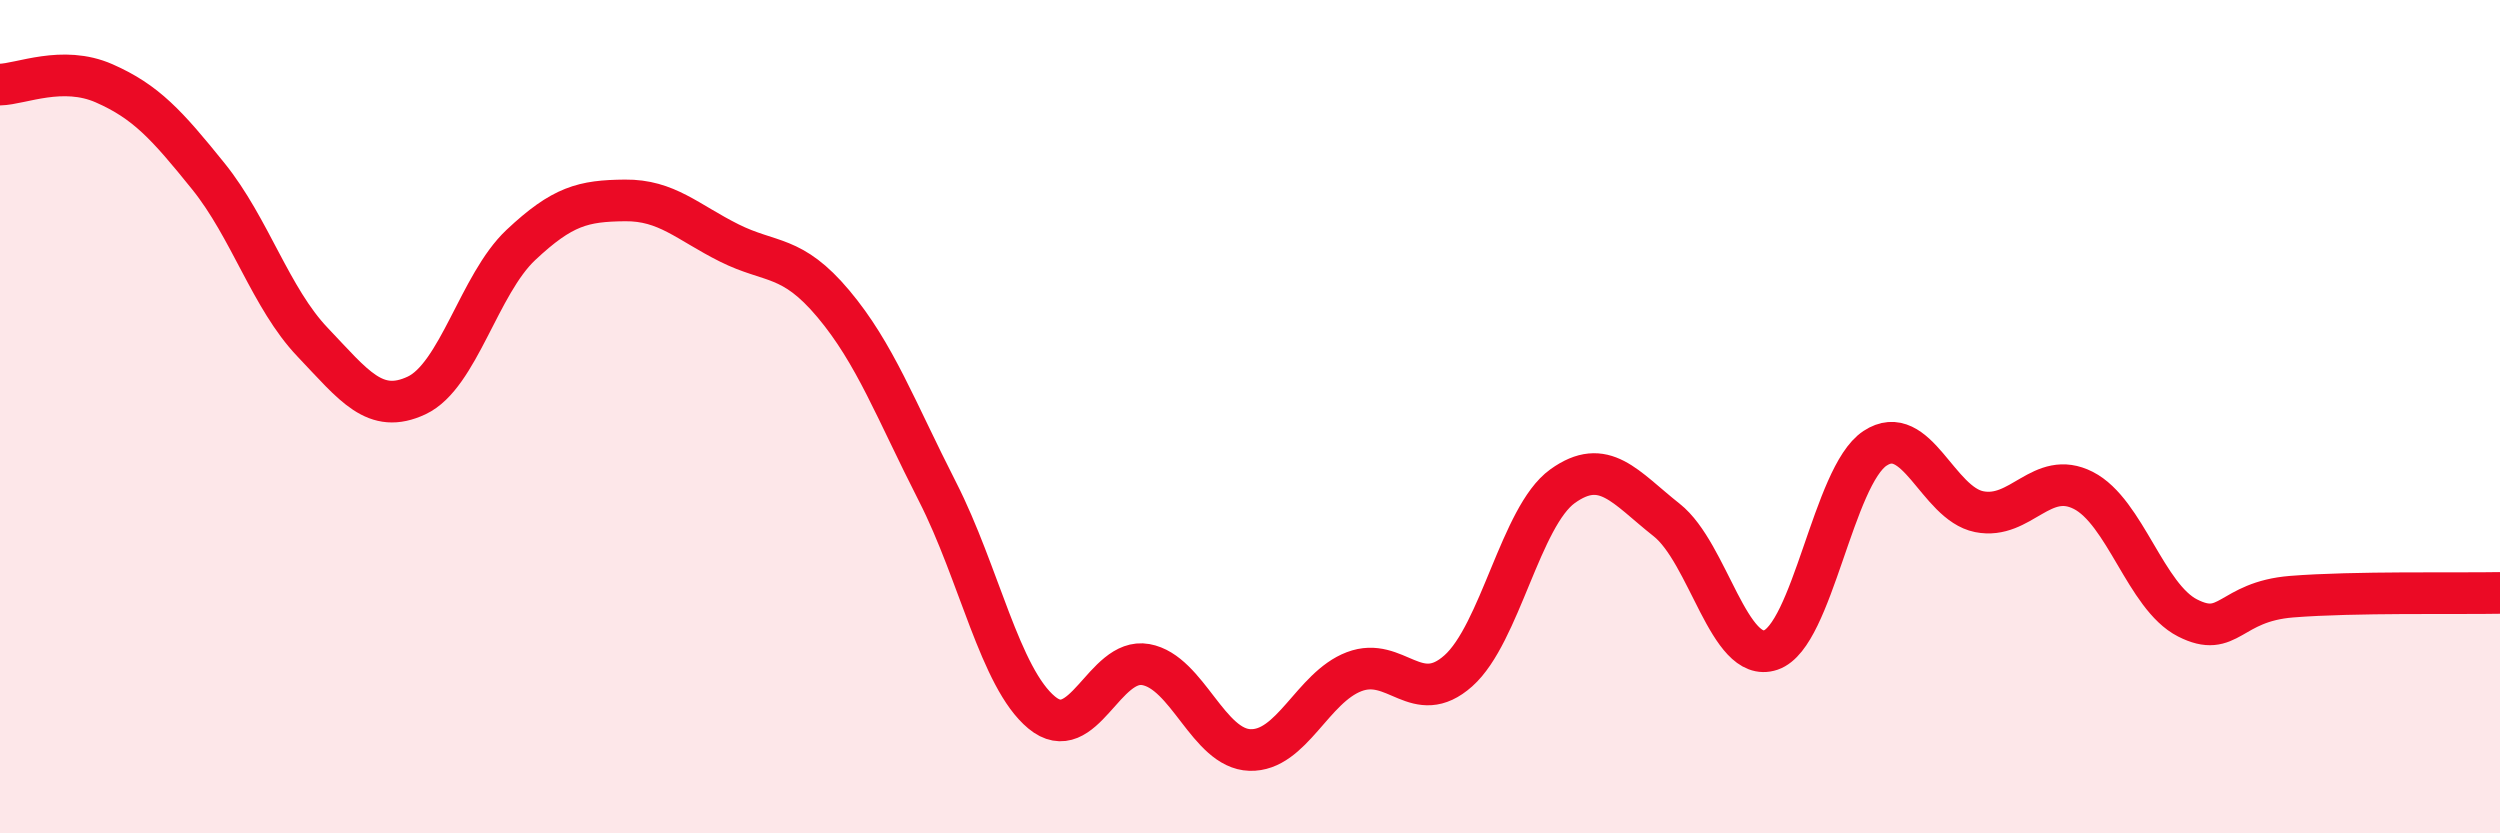 
    <svg width="60" height="20" viewBox="0 0 60 20" xmlns="http://www.w3.org/2000/svg">
      <path
        d="M 0,2.03 C 0.5,2.02 1.5,1.56 2.5,2 C 3.5,2.44 4,2.99 5,4.23 C 6,5.47 6.5,7.16 7.5,8.21 C 8.5,9.26 9,9.96 10,9.49 C 11,9.02 11.5,6.82 12.5,5.88 C 13.5,4.94 14,4.82 15,4.81 C 16,4.8 16.5,5.33 17.5,5.83 C 18.5,6.33 19,6.1 20,7.29 C 21,8.48 21.5,9.84 22.5,11.8 C 23.5,13.76 24,16.27 25,17.1 C 26,17.93 26.5,15.77 27.5,15.95 C 28.5,16.13 29,17.97 30,18 C 31,18.03 31.5,16.5 32.5,16.12 C 33.5,15.74 34,16.99 35,16.1 C 36,15.21 36.5,12.39 37.5,11.67 C 38.5,10.95 39,11.69 40,12.48 C 41,13.27 41.5,15.94 42.5,15.6 C 43.5,15.26 44,11.42 45,10.76 C 46,10.1 46.5,12.08 47.5,12.28 C 48.5,12.48 49,11.26 50,11.77 C 51,12.28 51.5,14.32 52.5,14.83 C 53.5,15.34 53.5,14.44 55,14.32 C 56.5,14.2 59,14.25 60,14.23L60 20L0 20Z"
        fill="#EB0A25"
        opacity="0.1"
        stroke-linecap="round"
        stroke-linejoin="round"
      />
      <path
        d="M 0,2.03 C 0.5,2.02 1.5,1.56 2.5,2 C 3.5,2.44 4,2.99 5,4.23 C 6,5.47 6.5,7.16 7.5,8.21 C 8.5,9.26 9,9.96 10,9.49 C 11,9.02 11.5,6.82 12.5,5.88 C 13.5,4.94 14,4.82 15,4.81 C 16,4.8 16.5,5.33 17.5,5.83 C 18.5,6.33 19,6.1 20,7.29 C 21,8.48 21.5,9.84 22.5,11.8 C 23.5,13.76 24,16.27 25,17.1 C 26,17.93 26.5,15.77 27.5,15.95 C 28.5,16.13 29,17.97 30,18 C 31,18.03 31.5,16.5 32.5,16.12 C 33.5,15.74 34,16.99 35,16.1 C 36,15.21 36.5,12.39 37.5,11.67 C 38.5,10.95 39,11.69 40,12.48 C 41,13.27 41.5,15.94 42.5,15.6 C 43.5,15.26 44,11.42 45,10.76 C 46,10.1 46.5,12.08 47.5,12.28 C 48.5,12.48 49,11.26 50,11.77 C 51,12.28 51.5,14.32 52.5,14.83 C 53.5,15.34 53.5,14.44 55,14.32 C 56.5,14.2 59,14.25 60,14.23"
        stroke="#EB0A25"
        stroke-width="1"
        fill="none"
        stroke-linecap="round"
        stroke-linejoin="round"
      />
    </svg>
  